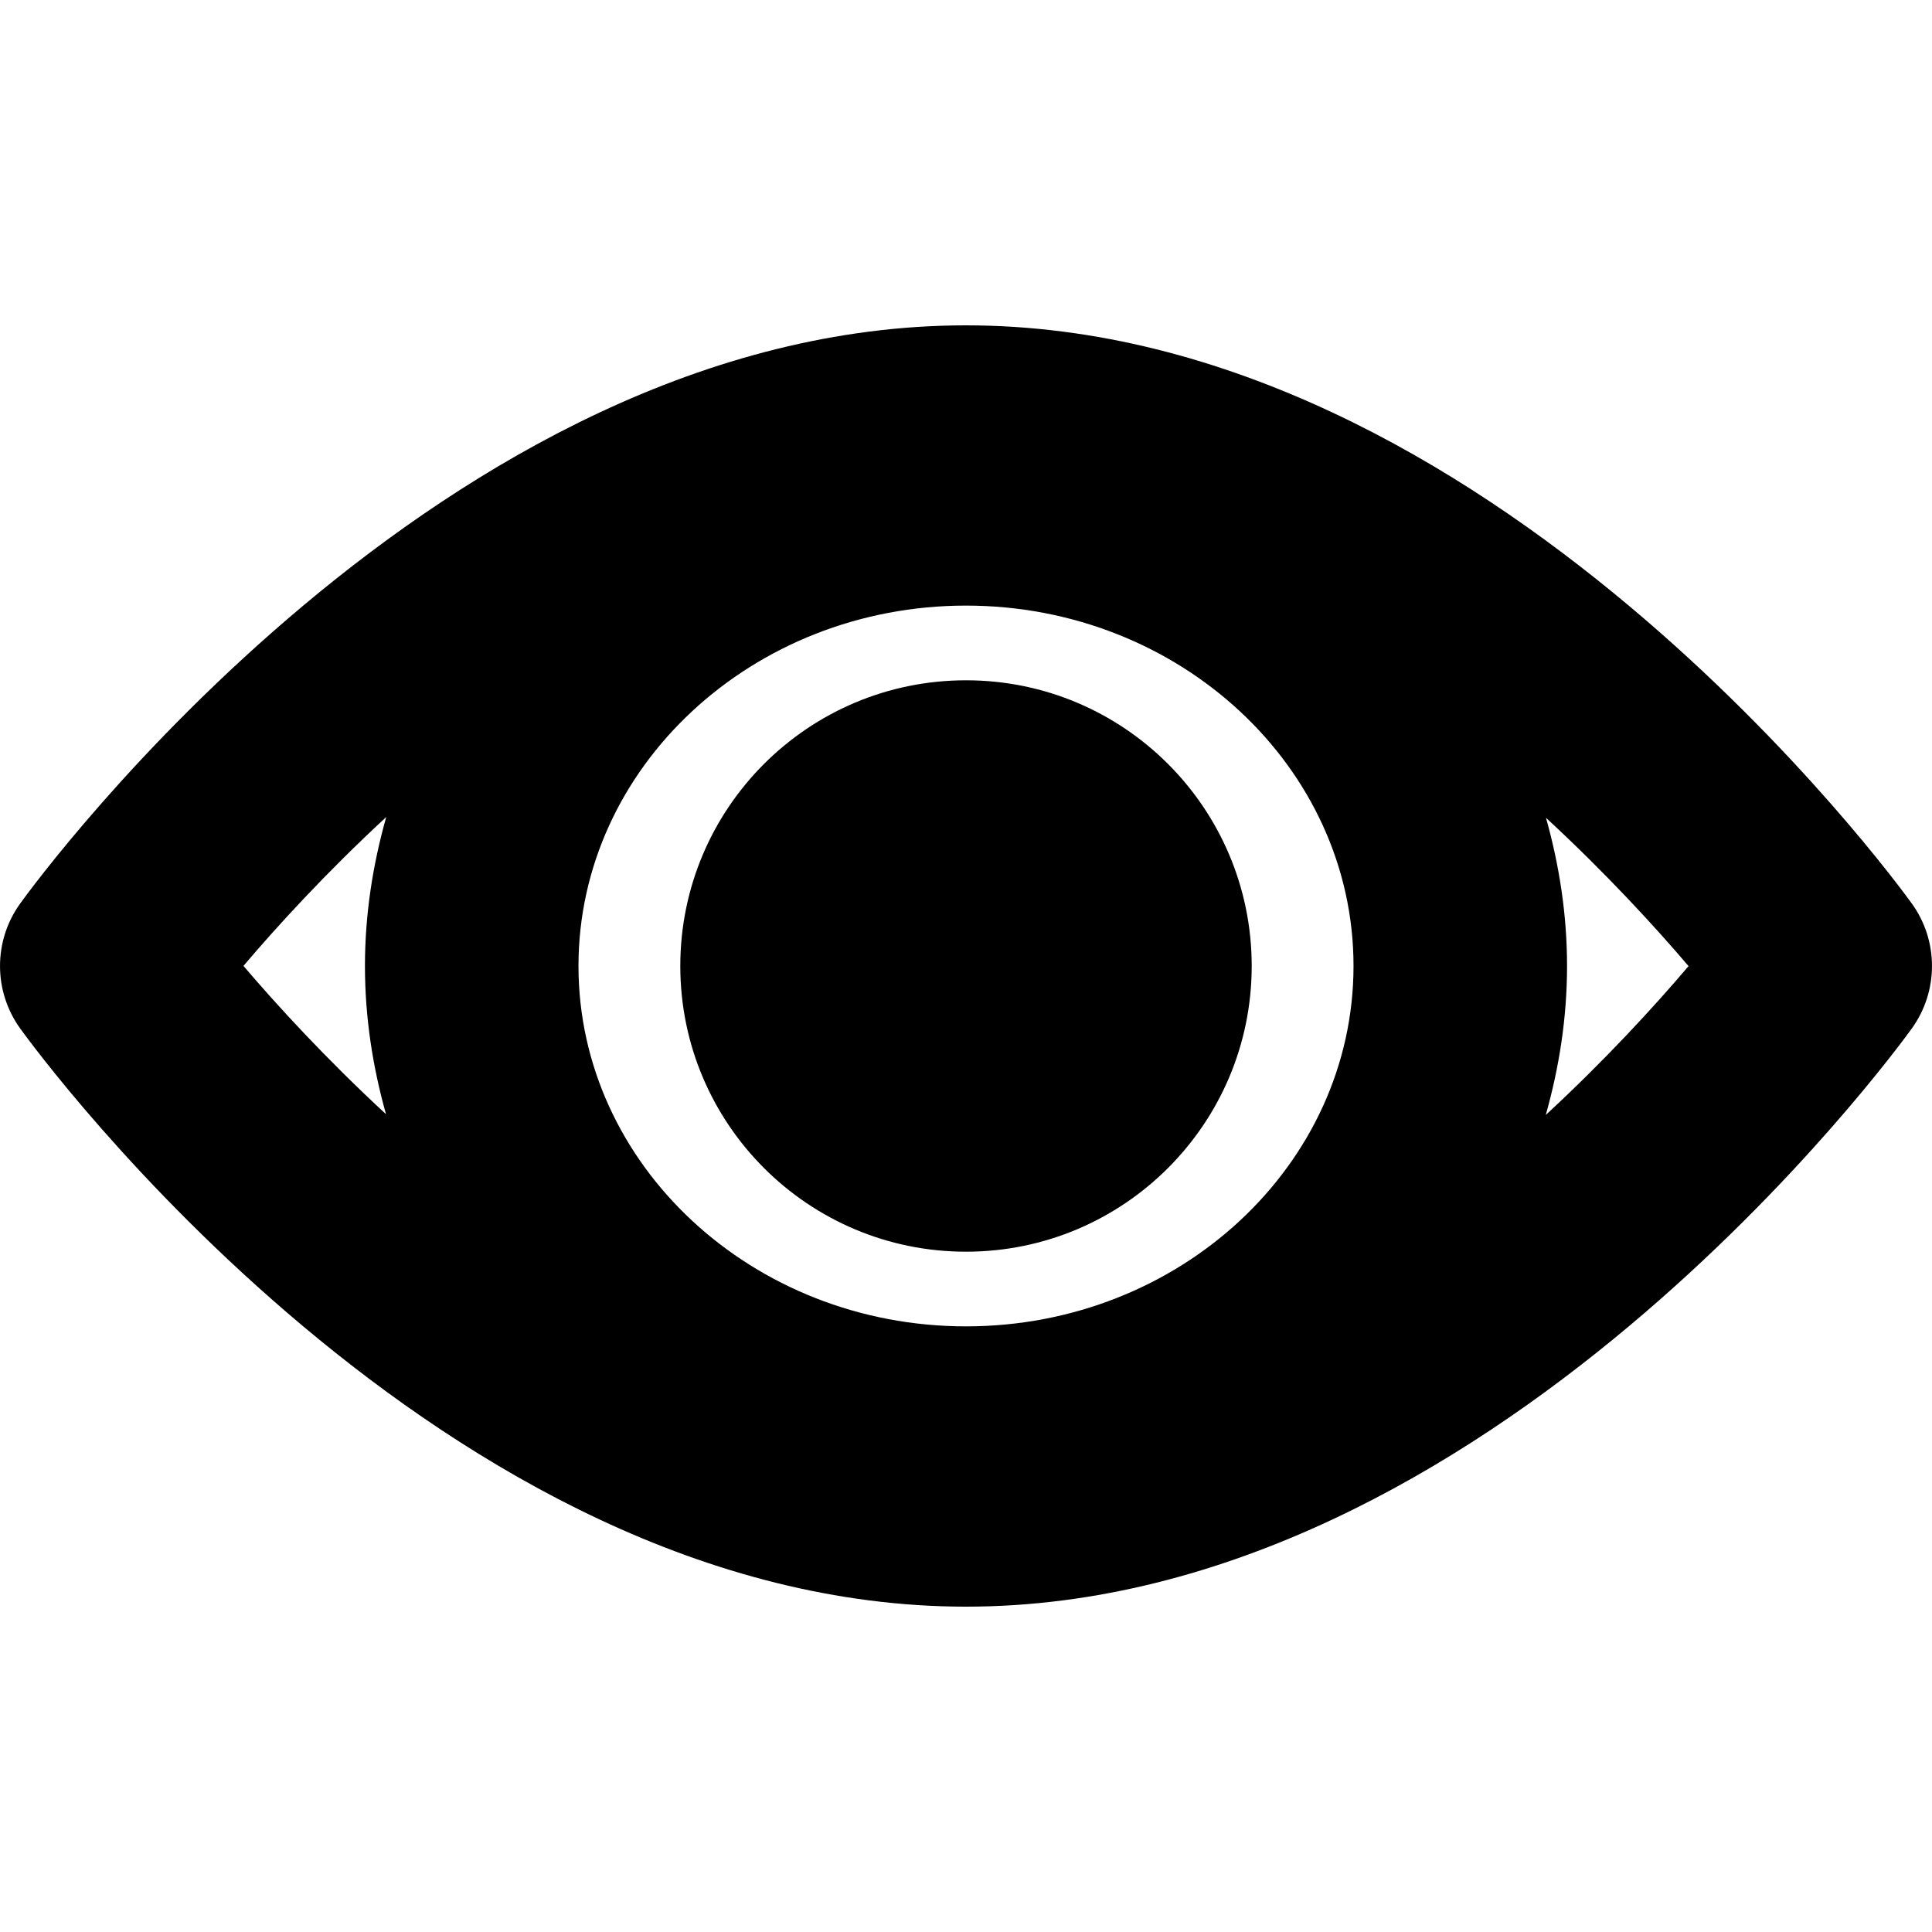 <?xml version="1.0" encoding="iso-8859-1"?>
<!-- Uploaded to: SVG Repo, www.svgrepo.com, Generator: SVG Repo Mixer Tools -->
<!DOCTYPE svg PUBLIC "-//W3C//DTD SVG 1.1//EN" "http://www.w3.org/Graphics/SVG/1.1/DTD/svg11.dtd">
<svg fill="#000000" height="800px" width="800px" version="1.1" id="Capa_1" xmlns="http://www.w3.org/2000/svg" xmlns:xlink="http://www.w3.org/1999/xlink" 
	 viewBox="0 0 54.288 54.288" xml:space="preserve">
<path d="M53.722,25.39C53.244,24.727,41.846,9.142,27.144,9.142c-14.701,0-26.1,15.584-26.578,16.248
	c-0.754,1.047-0.754,2.46,0,3.508c0.478,0.664,11.877,16.248,26.578,16.248c14.702,0,26.1-15.585,26.578-16.248
	C54.476,27.85,54.476,26.437,53.722,25.39z M27.144,37.27c-6.004,0-10.889-4.542-10.889-10.126s4.885-10.127,10.889-10.127
	s10.889,4.543,10.889,10.127S33.148,37.27,27.144,37.27z M6.841,27.141c0.935-1.102,2.312-2.61,4.012-4.183
	c-0.378,1.338-0.598,2.736-0.598,4.186c0,1.442,0.218,2.834,0.592,4.165C9.151,29.741,7.775,28.238,6.841,27.141z M43.435,31.33
	c0.378-1.338,0.598-2.736,0.598-4.186c0-1.442-0.218-2.834-0.592-4.165c1.696,1.568,3.072,3.071,4.006,4.168
	C46.512,28.249,45.135,29.758,43.435,31.33z M35.172,27.144c0,4.434-3.594,8.028-8.028,8.028c-4.434,0-8.028-3.594-8.028-8.028
	c0-4.434,3.594-8.028,8.028-8.028C31.578,19.115,35.172,22.71,35.172,27.144z"/>
</svg>